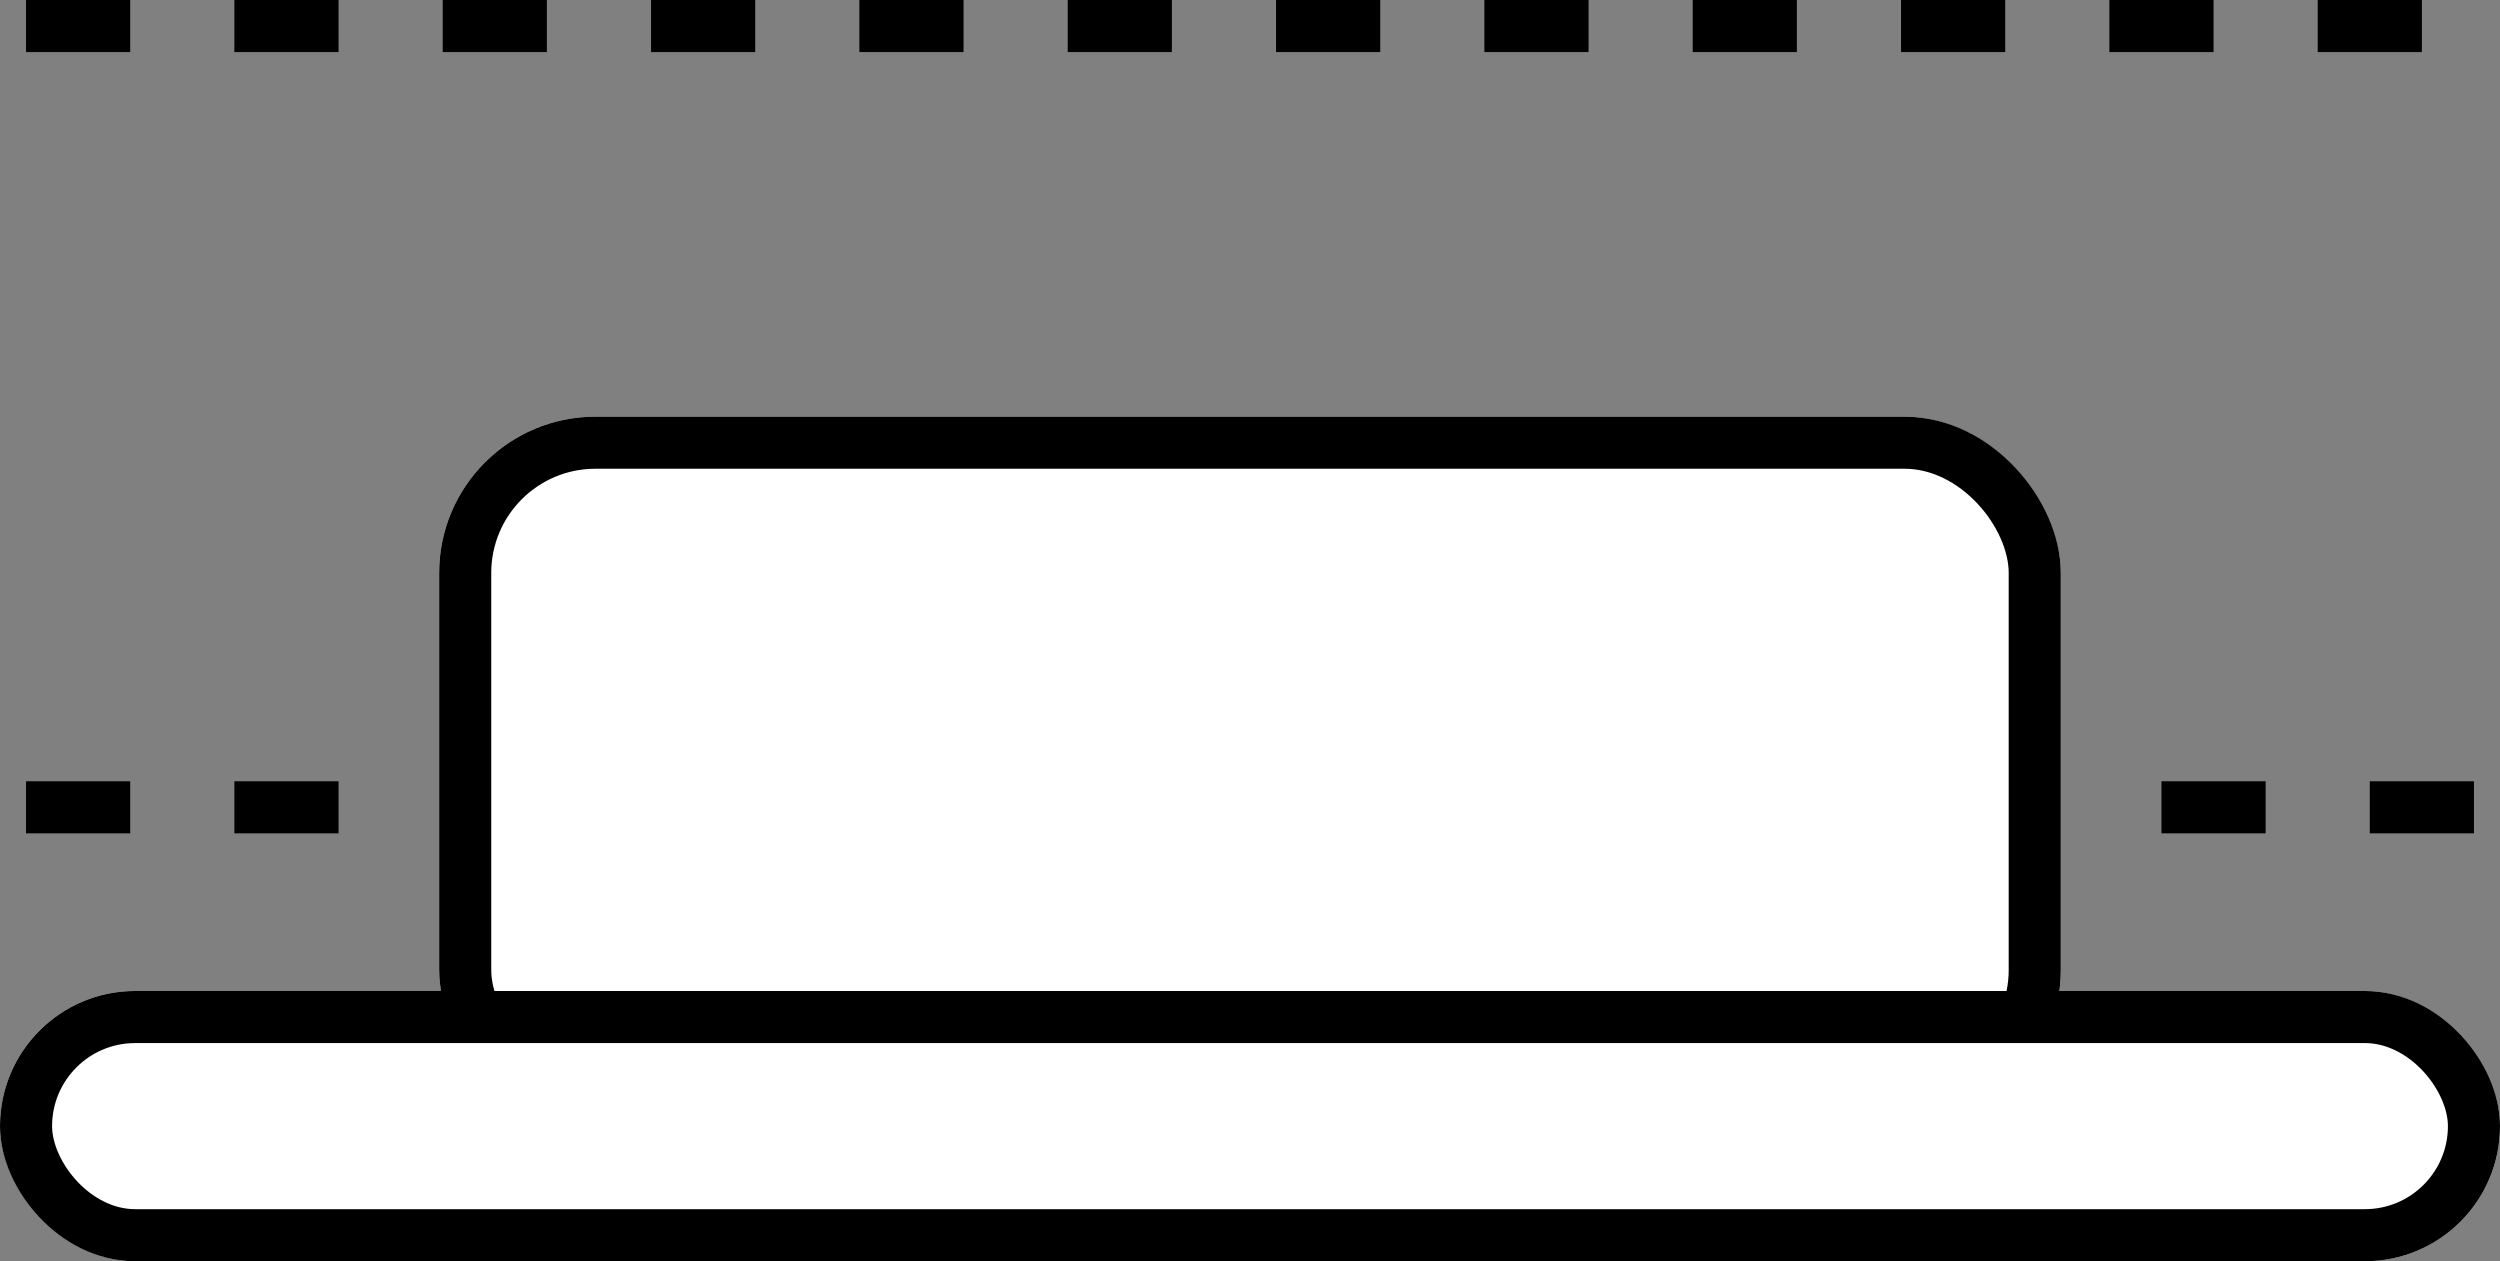 <svg xmlns="http://www.w3.org/2000/svg" width="48" height="24.216" viewBox="0 0 48 24.216"><rect x="0" y="0" width="48" height="24.216" fill="#808080" stroke="none"/><defs><style>.a{fill:#fff;}.a,.b{stroke:#000;}.b,.d{fill:none;}.b{stroke-dasharray:2;}.c{stroke:none;}</style></defs><g transform="translate(0 0.5)"><g class="a" transform="translate(8.432 7.5)"><rect class="c" width="31.135" height="13.622" rx="3"/><rect class="d" x="0.5" y="0.5" width="30.135" height="12.622" rx="2.5"/></g><g class="a" transform="translate(0 18.527)"><rect class="c" width="48" height="5.189" rx="2.595"/><rect class="d" x="0.5" y="0.5" width="47" height="4.189" rx="2.095"/></g><line class="b" x2="8" transform="translate(0.5 15)"/><line class="b" x2="6" transform="translate(41.5 15)"/><line class="b" x2="47" transform="translate(0.5)"/></g></svg>